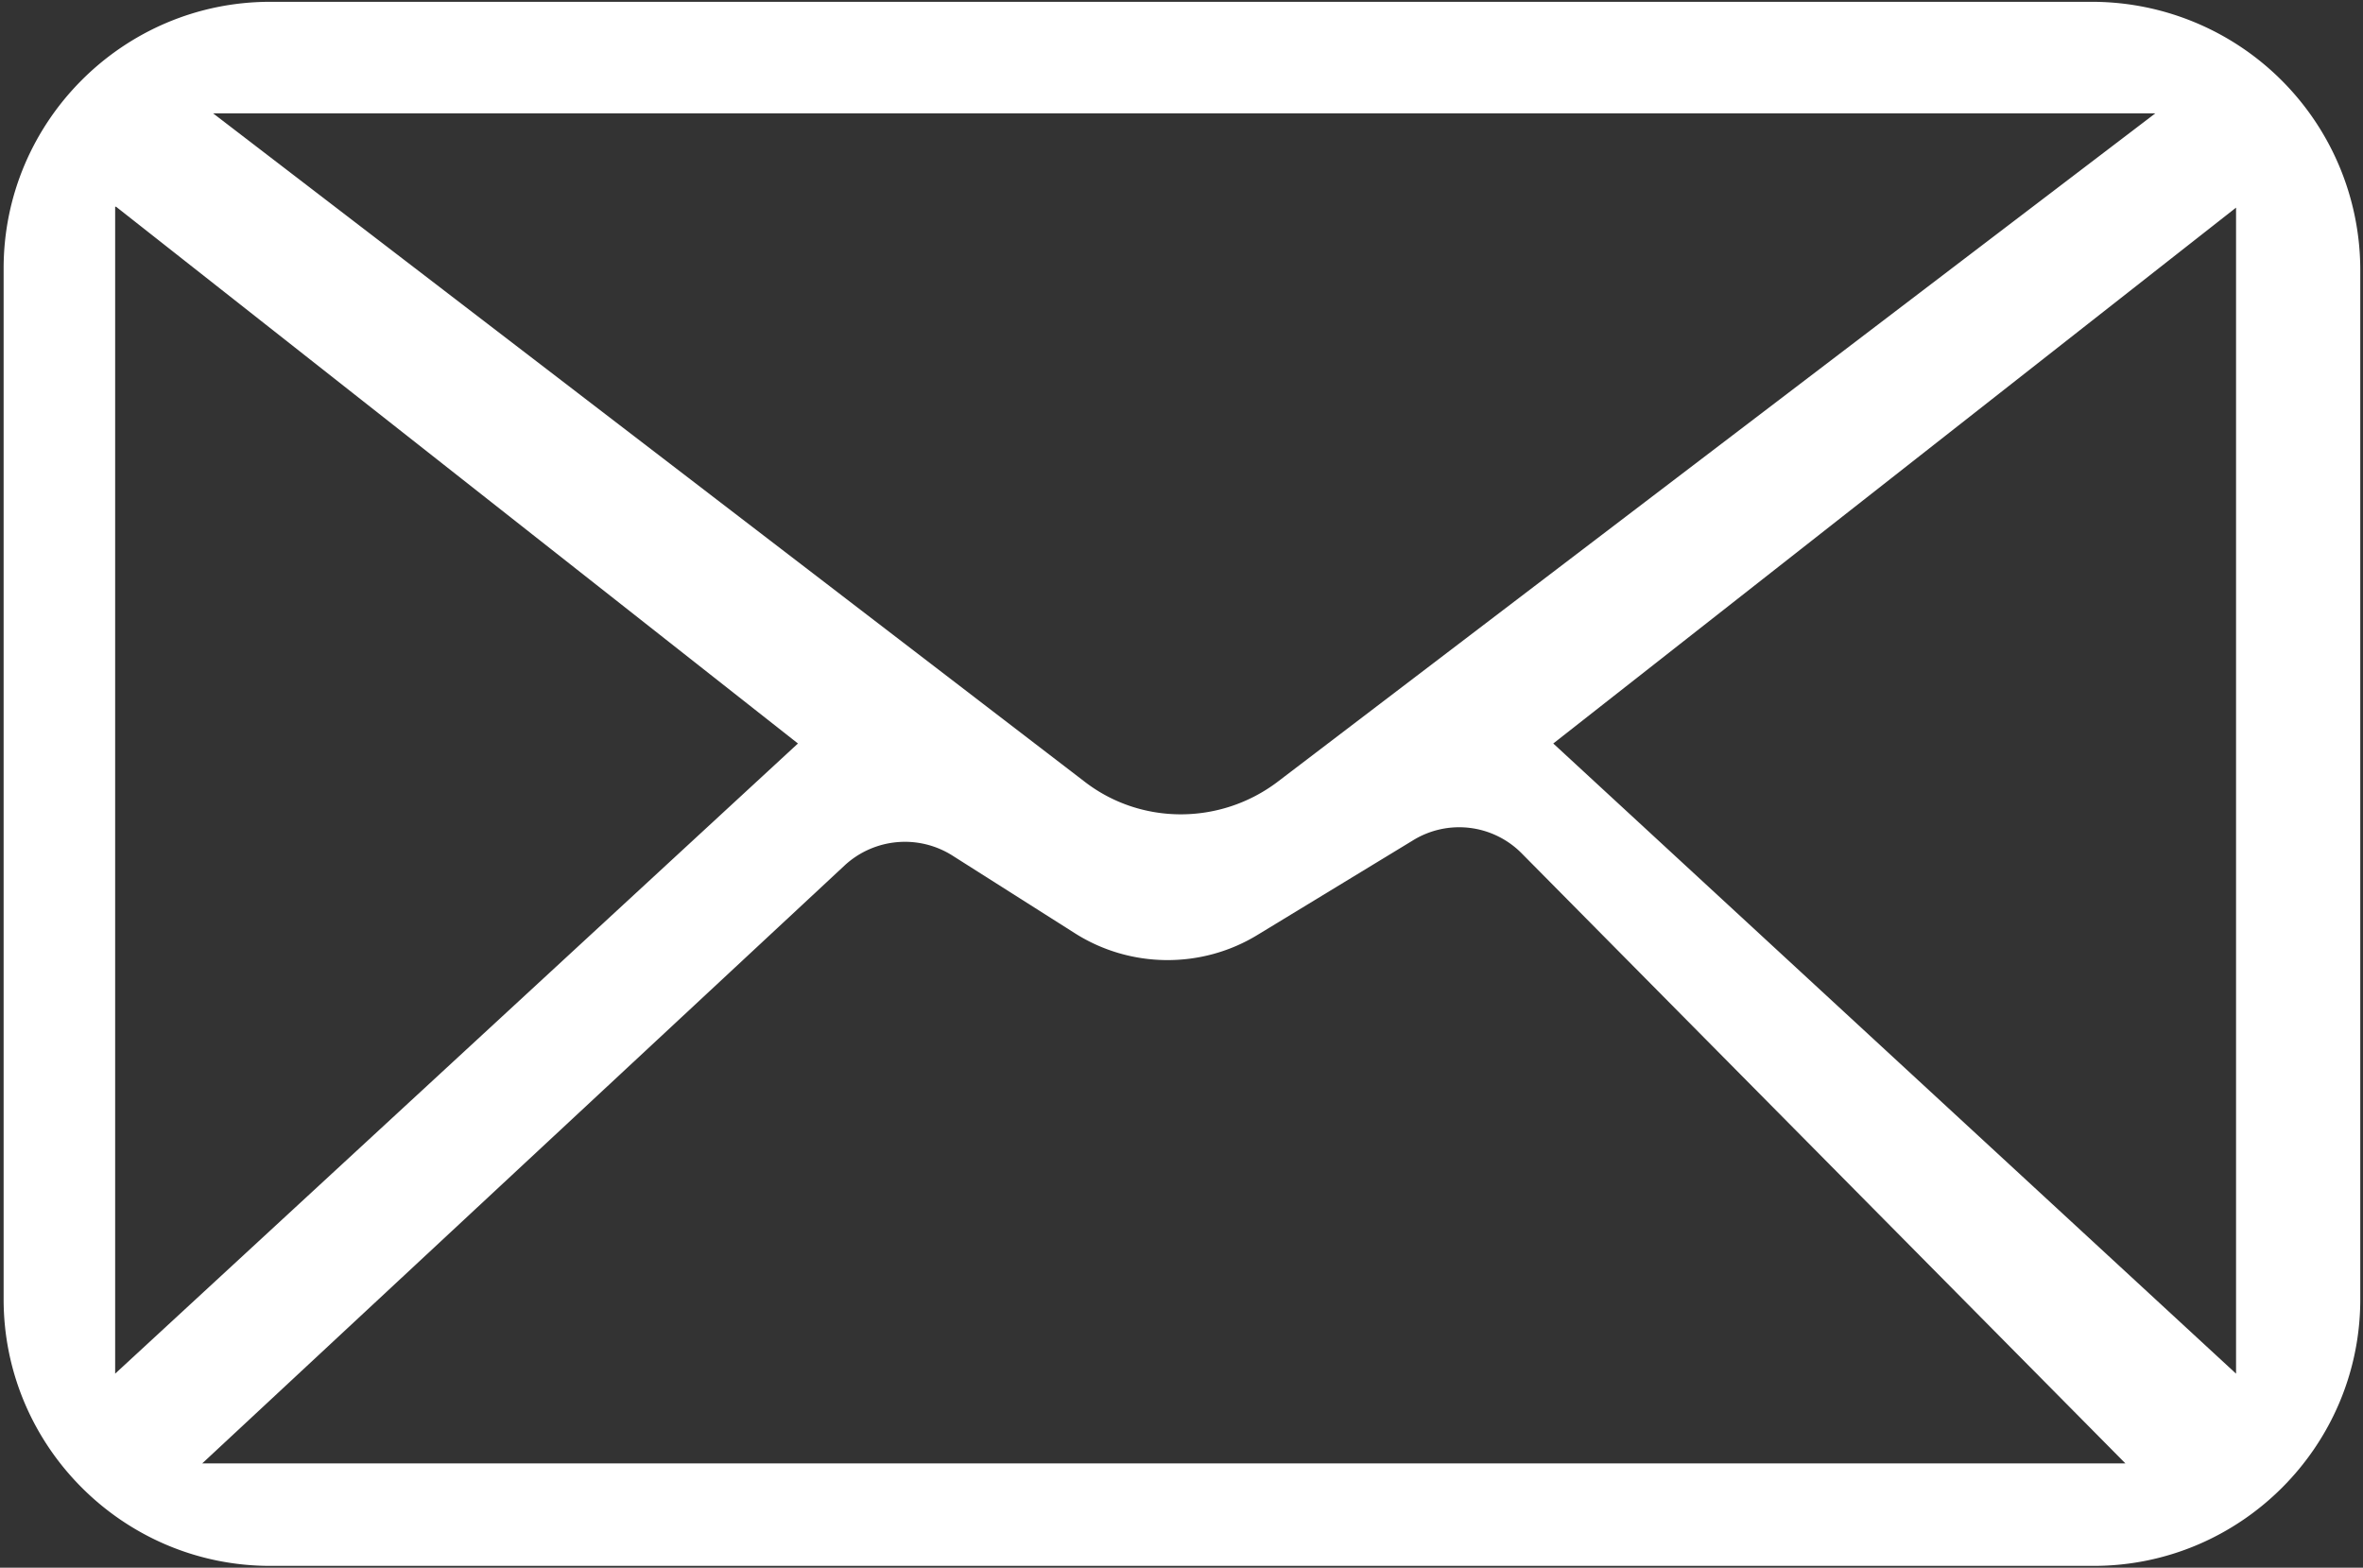 <svg xmlns="http://www.w3.org/2000/svg" viewBox="0 0 26.06 17.29"><rect x="0" y="0" width="26.06" height="17.29" fill="#333333" stroke="none"/><path d="M23.08.02H2.98C1.36.02.04 1.34.04 2.96v11.37c0 1.62 1.32 2.94 2.94 2.94h20.11c1.62 0 2.94-1.32 2.94-2.94V2.96A2.96 2.96 0 0023.08.02zm.69 1.23l-9.69 7.38c-.63.47-1.5.47-2.12-.01L2.35 1.25h21.42zM1.28 2.28L8.8 8.2l-7.53 6.95V2.28zm.95 13.86l7.09-6.6a.98.98 0 011.19-.1l1.34.85c.61.39 1.4.4 2.02.02l1.71-1.04a.97.97 0 011.21.15l6.65 6.72H2.23zm22.43-.99L17.13 8.2l7.53-5.91v12.86z" fill="#fff"/></svg>